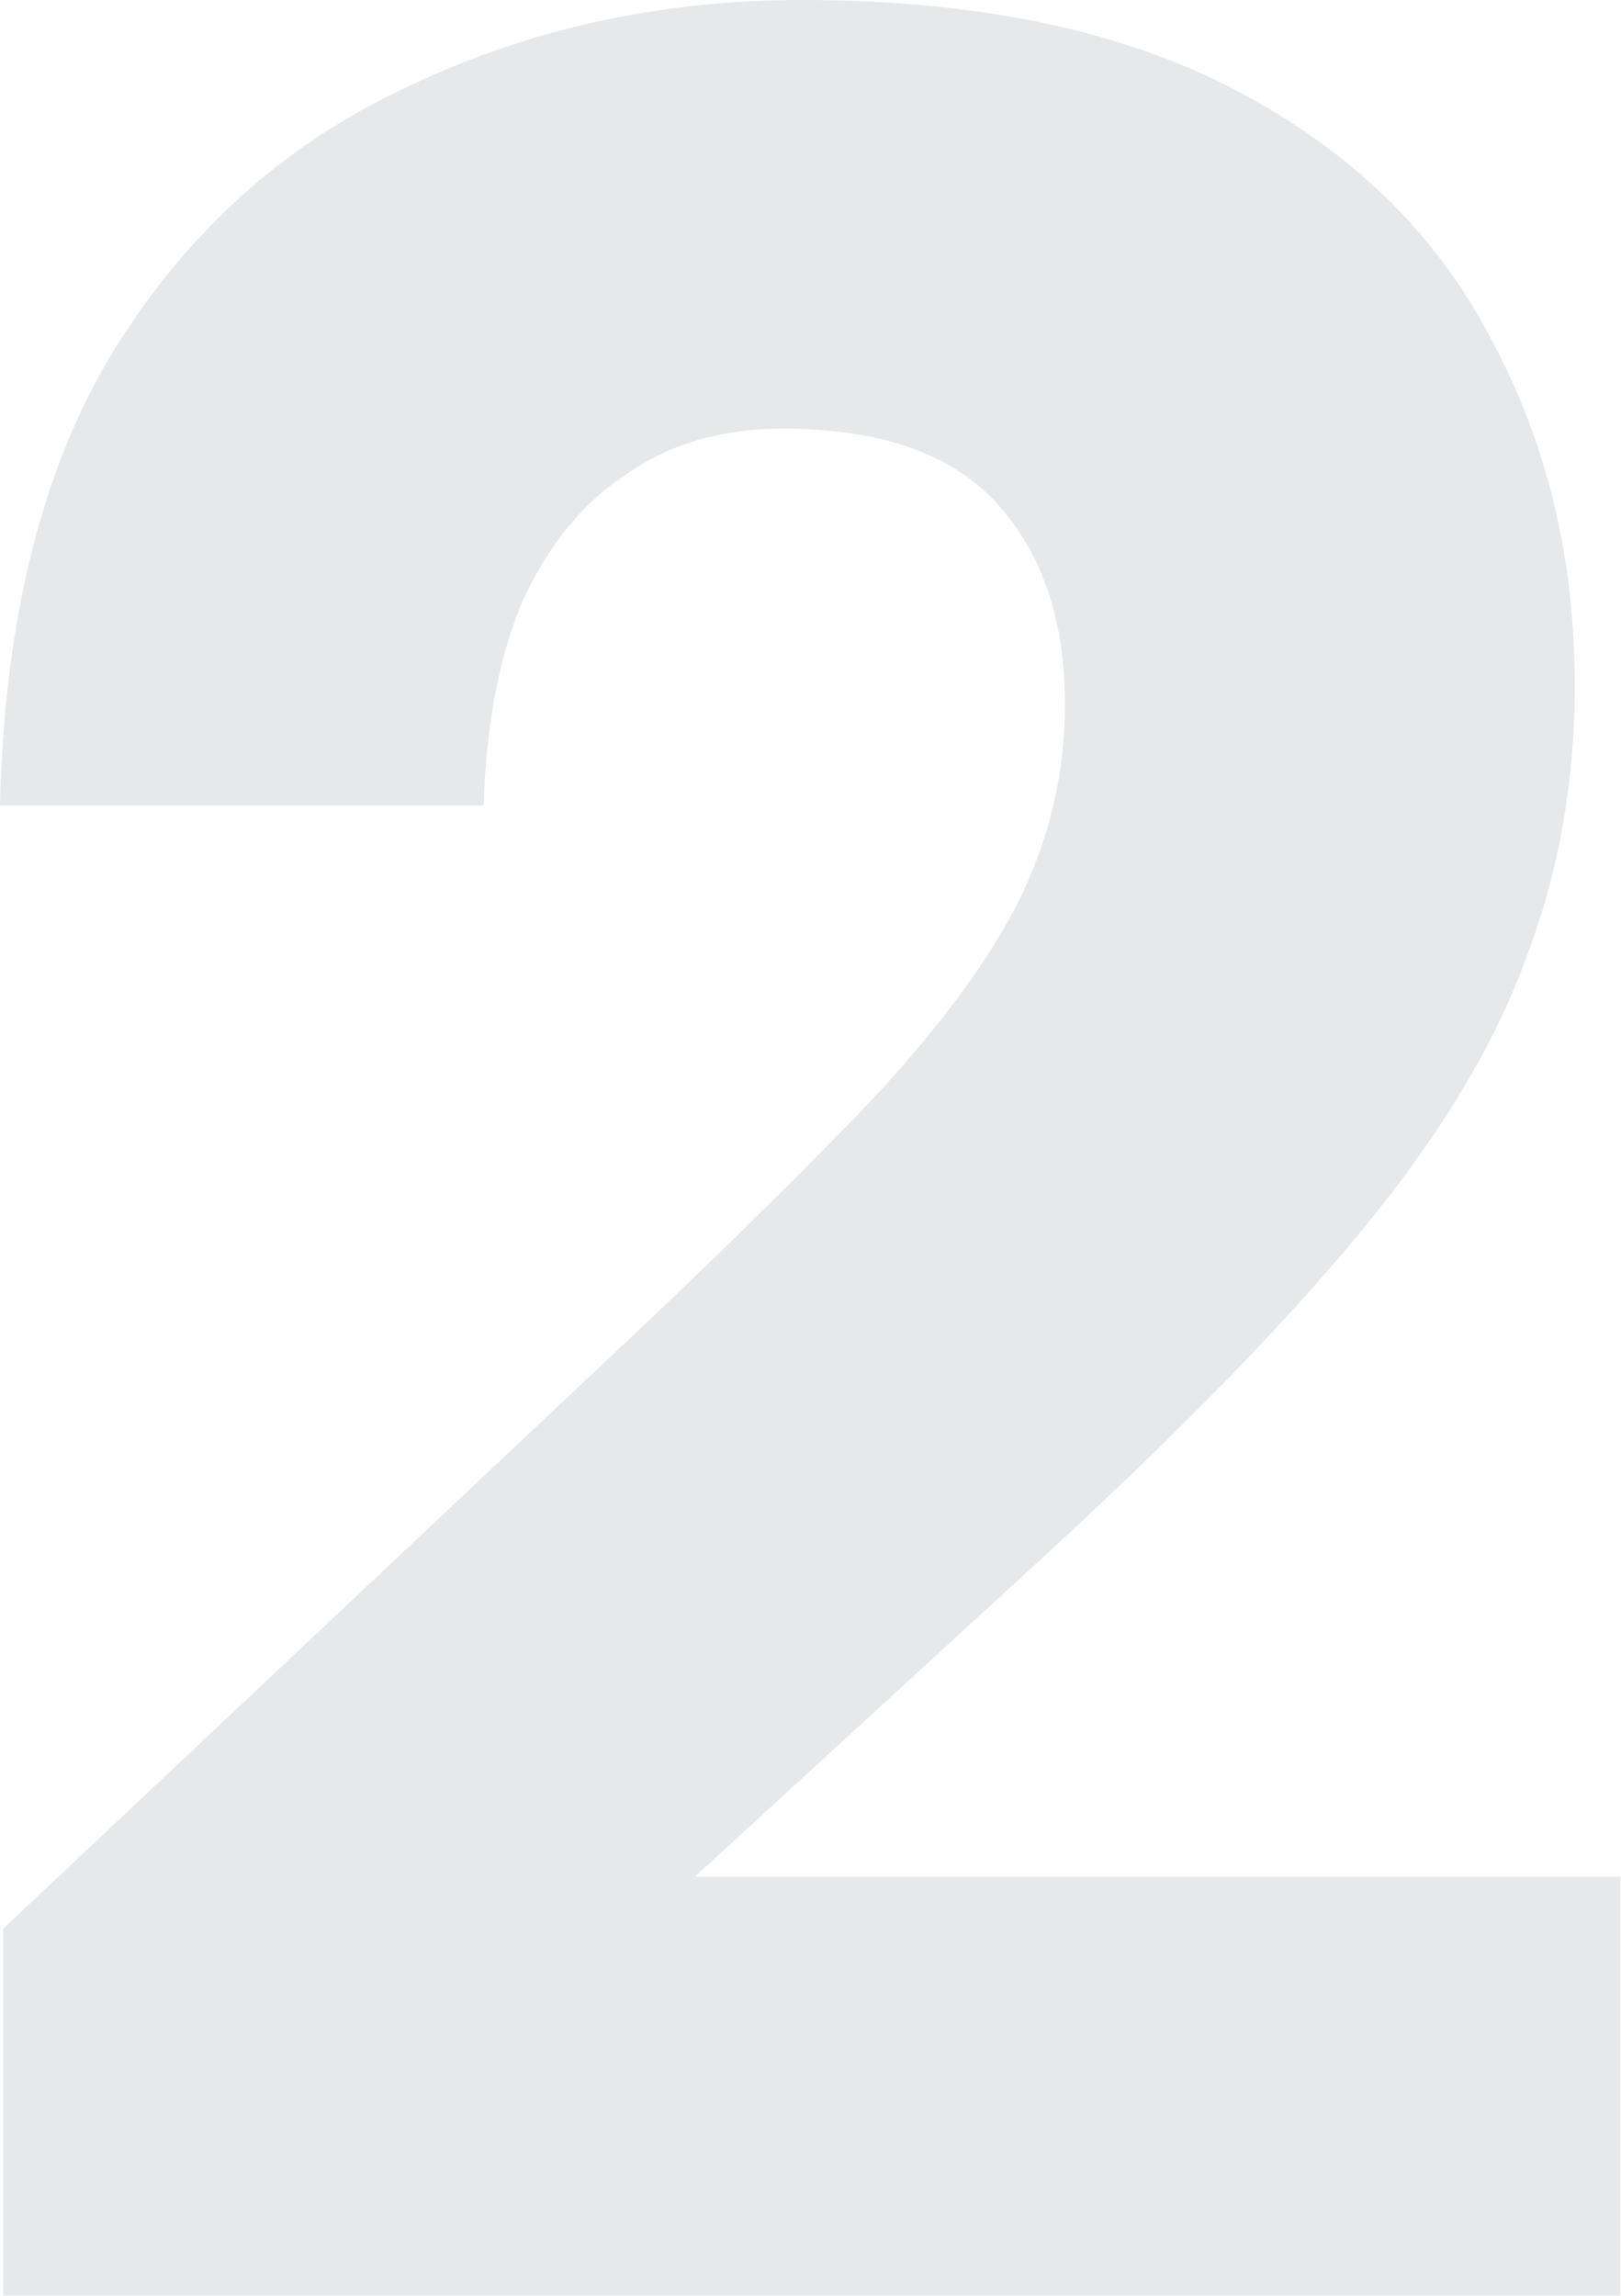 <?xml version="1.0" encoding="UTF-8"?> <svg xmlns="http://www.w3.org/2000/svg" width="221" height="313" viewBox="0 0 221 313" fill="none"><path d="M0.443 262.946L84.108 184.15C99.453 169.69 111.553 157.738 120.406 148.294C129.26 138.556 135.605 129.702 139.441 121.734C143.278 113.471 145.196 104.913 145.196 96.059C145.196 84.55 142.097 75.401 135.9 68.614C129.702 61.826 119.964 58.432 106.684 58.432C98.421 58.432 91.338 60.498 85.436 64.63C79.533 68.466 74.811 74.221 71.27 81.894C68.024 89.567 66.253 98.863 65.958 109.782H0C0.591 84.402 5.755 63.744 15.494 47.808C25.528 31.577 38.808 19.625 55.334 11.952C71.86 3.984 89.862 -1.19935e-05 109.34 -1.19935e-05C133.244 -1.19935e-05 153.016 4.132 168.657 12.395C184.298 20.658 195.808 31.872 203.186 46.038C210.859 60.203 214.695 75.992 214.695 93.403C214.695 106.683 212.482 119.078 208.055 130.587C203.923 142.097 196.693 154.197 186.364 166.886C176.035 179.576 161.575 194.479 142.983 211.596L94.732 255.863H220.892V312.967H0.443V262.946Z" fill="#E6E8E9"></path></svg> 
